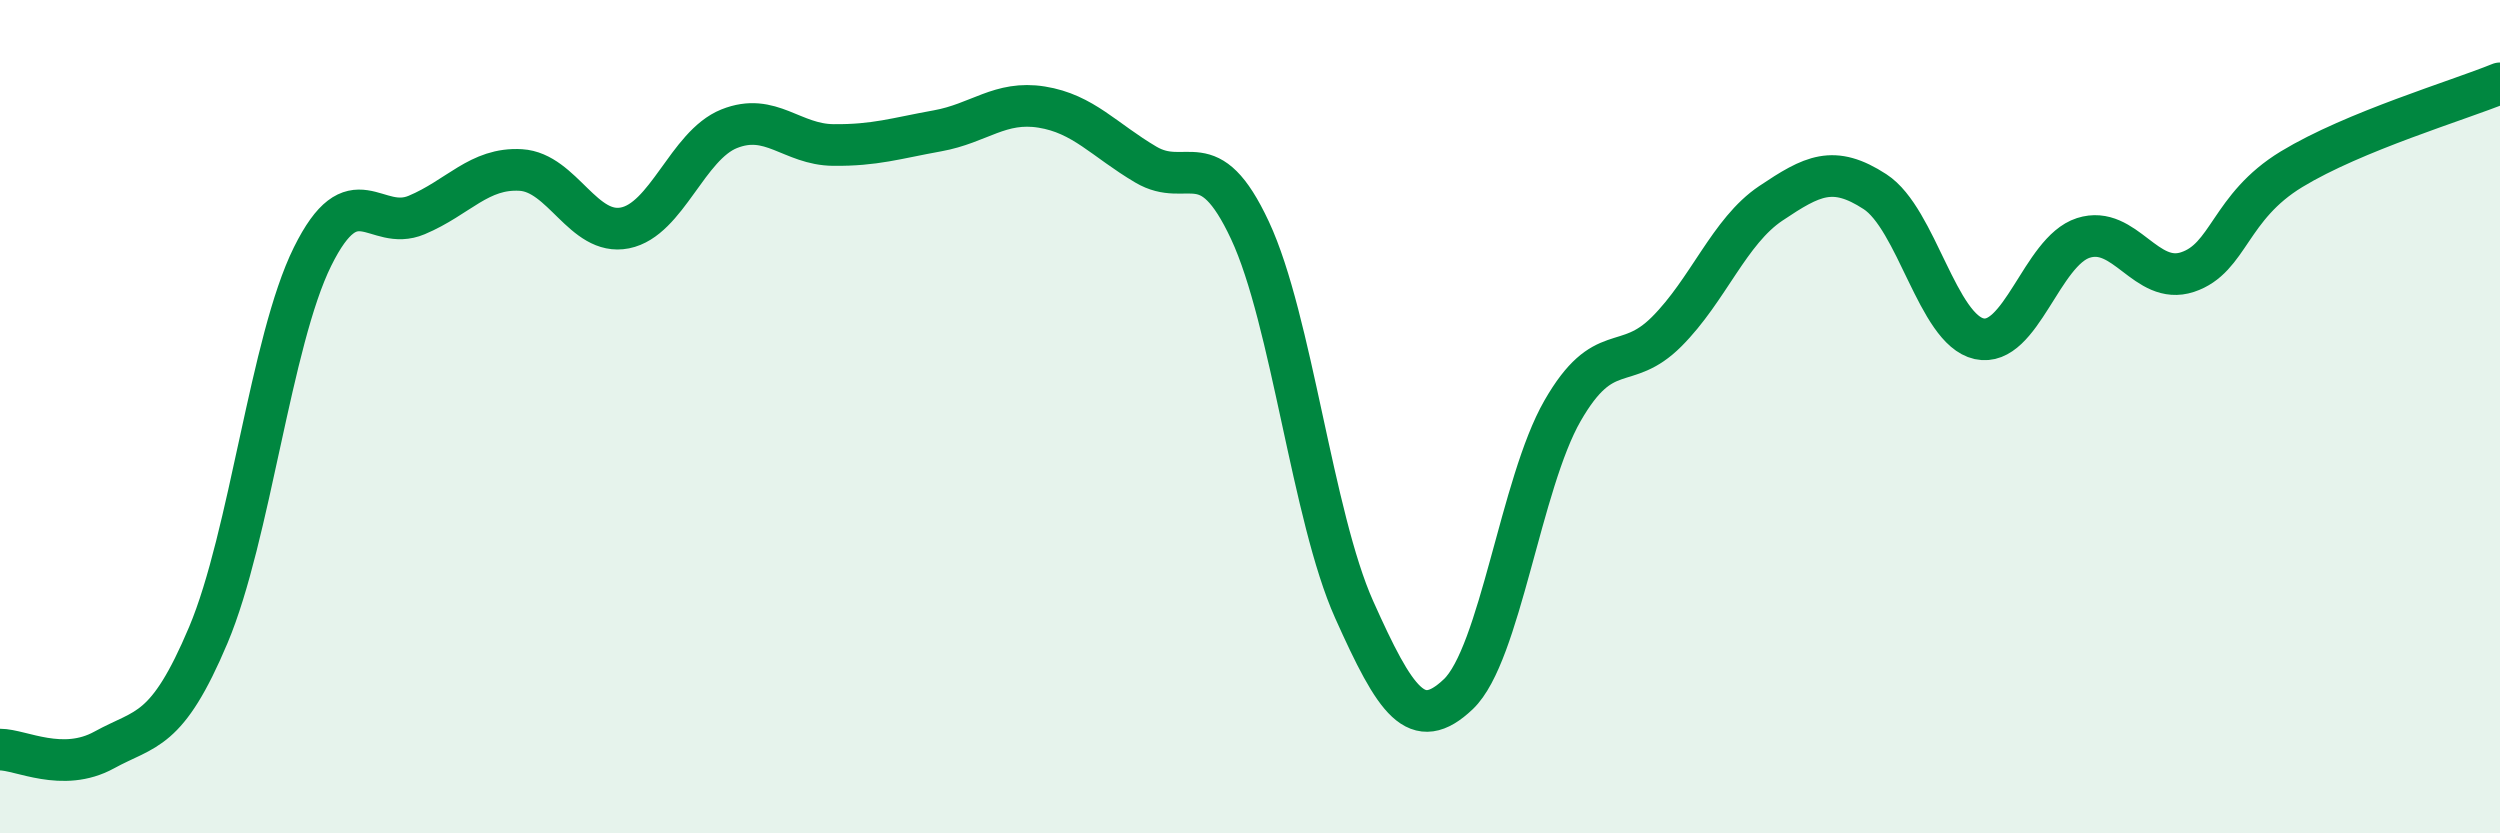 
    <svg width="60" height="20" viewBox="0 0 60 20" xmlns="http://www.w3.org/2000/svg">
      <path
        d="M 0,17.99 C 0.5,17.99 1.5,18.55 2.5,18 C 3.5,17.45 4,17.61 5,15.24 C 6,12.87 6.5,8.18 7.5,6.16 C 8.5,4.14 9,5.58 10,5.16 C 11,4.74 11.5,4.02 12.5,4.08 C 13.5,4.14 14,5.67 15,5.47 C 16,5.27 16.5,3.49 17.5,3.09 C 18.5,2.69 19,3.47 20,3.48 C 21,3.49 21.5,3.32 22.5,3.14 C 23.5,2.96 24,2.41 25,2.57 C 26,2.73 26.5,3.36 27.5,3.95 C 28.5,4.54 29,3.39 30,5.53 C 31,7.67 31.5,12.4 32.5,14.63 C 33.5,16.86 34,17.61 35,16.66 C 36,15.71 36.5,11.6 37.5,9.86 C 38.5,8.12 39,8.96 40,7.96 C 41,6.96 41.5,5.55 42.5,4.88 C 43.5,4.21 44,3.95 45,4.6 C 46,5.25 46.5,7.91 47.5,8.13 C 48.5,8.35 49,6.03 50,5.71 C 51,5.39 51.5,6.86 52.5,6.53 C 53.5,6.2 53.5,4.97 55,4.06 C 56.5,3.15 59,2.41 60,2L60 20L0 20Z"
        fill="#008740"
        opacity="0.1"
        stroke-linecap="round"
        stroke-linejoin="round"
      />
      <path
        d="M 0,17.99 C 0.5,17.99 1.5,18.55 2.5,18 C 3.5,17.45 4,17.61 5,15.24 C 6,12.87 6.5,8.18 7.5,6.16 C 8.5,4.14 9,5.58 10,5.16 C 11,4.74 11.5,4.02 12.5,4.08 C 13.5,4.14 14,5.67 15,5.47 C 16,5.27 16.5,3.49 17.5,3.09 C 18.5,2.69 19,3.47 20,3.48 C 21,3.49 21.5,3.32 22.5,3.14 C 23.5,2.96 24,2.41 25,2.57 C 26,2.73 26.5,3.36 27.5,3.95 C 28.5,4.54 29,3.39 30,5.53 C 31,7.67 31.5,12.4 32.5,14.63 C 33.5,16.86 34,17.61 35,16.66 C 36,15.71 36.5,11.6 37.5,9.86 C 38.5,8.12 39,8.96 40,7.96 C 41,6.96 41.5,5.55 42.5,4.88 C 43.5,4.21 44,3.95 45,4.6 C 46,5.25 46.5,7.91 47.5,8.13 C 48.5,8.35 49,6.03 50,5.71 C 51,5.39 51.5,6.86 52.5,6.53 C 53.5,6.2 53.5,4.97 55,4.06 C 56.5,3.15 59,2.41 60,2"
        stroke="#008740"
        stroke-width="1"
        fill="none"
        stroke-linecap="round"
        stroke-linejoin="round"
      />
    </svg>
  